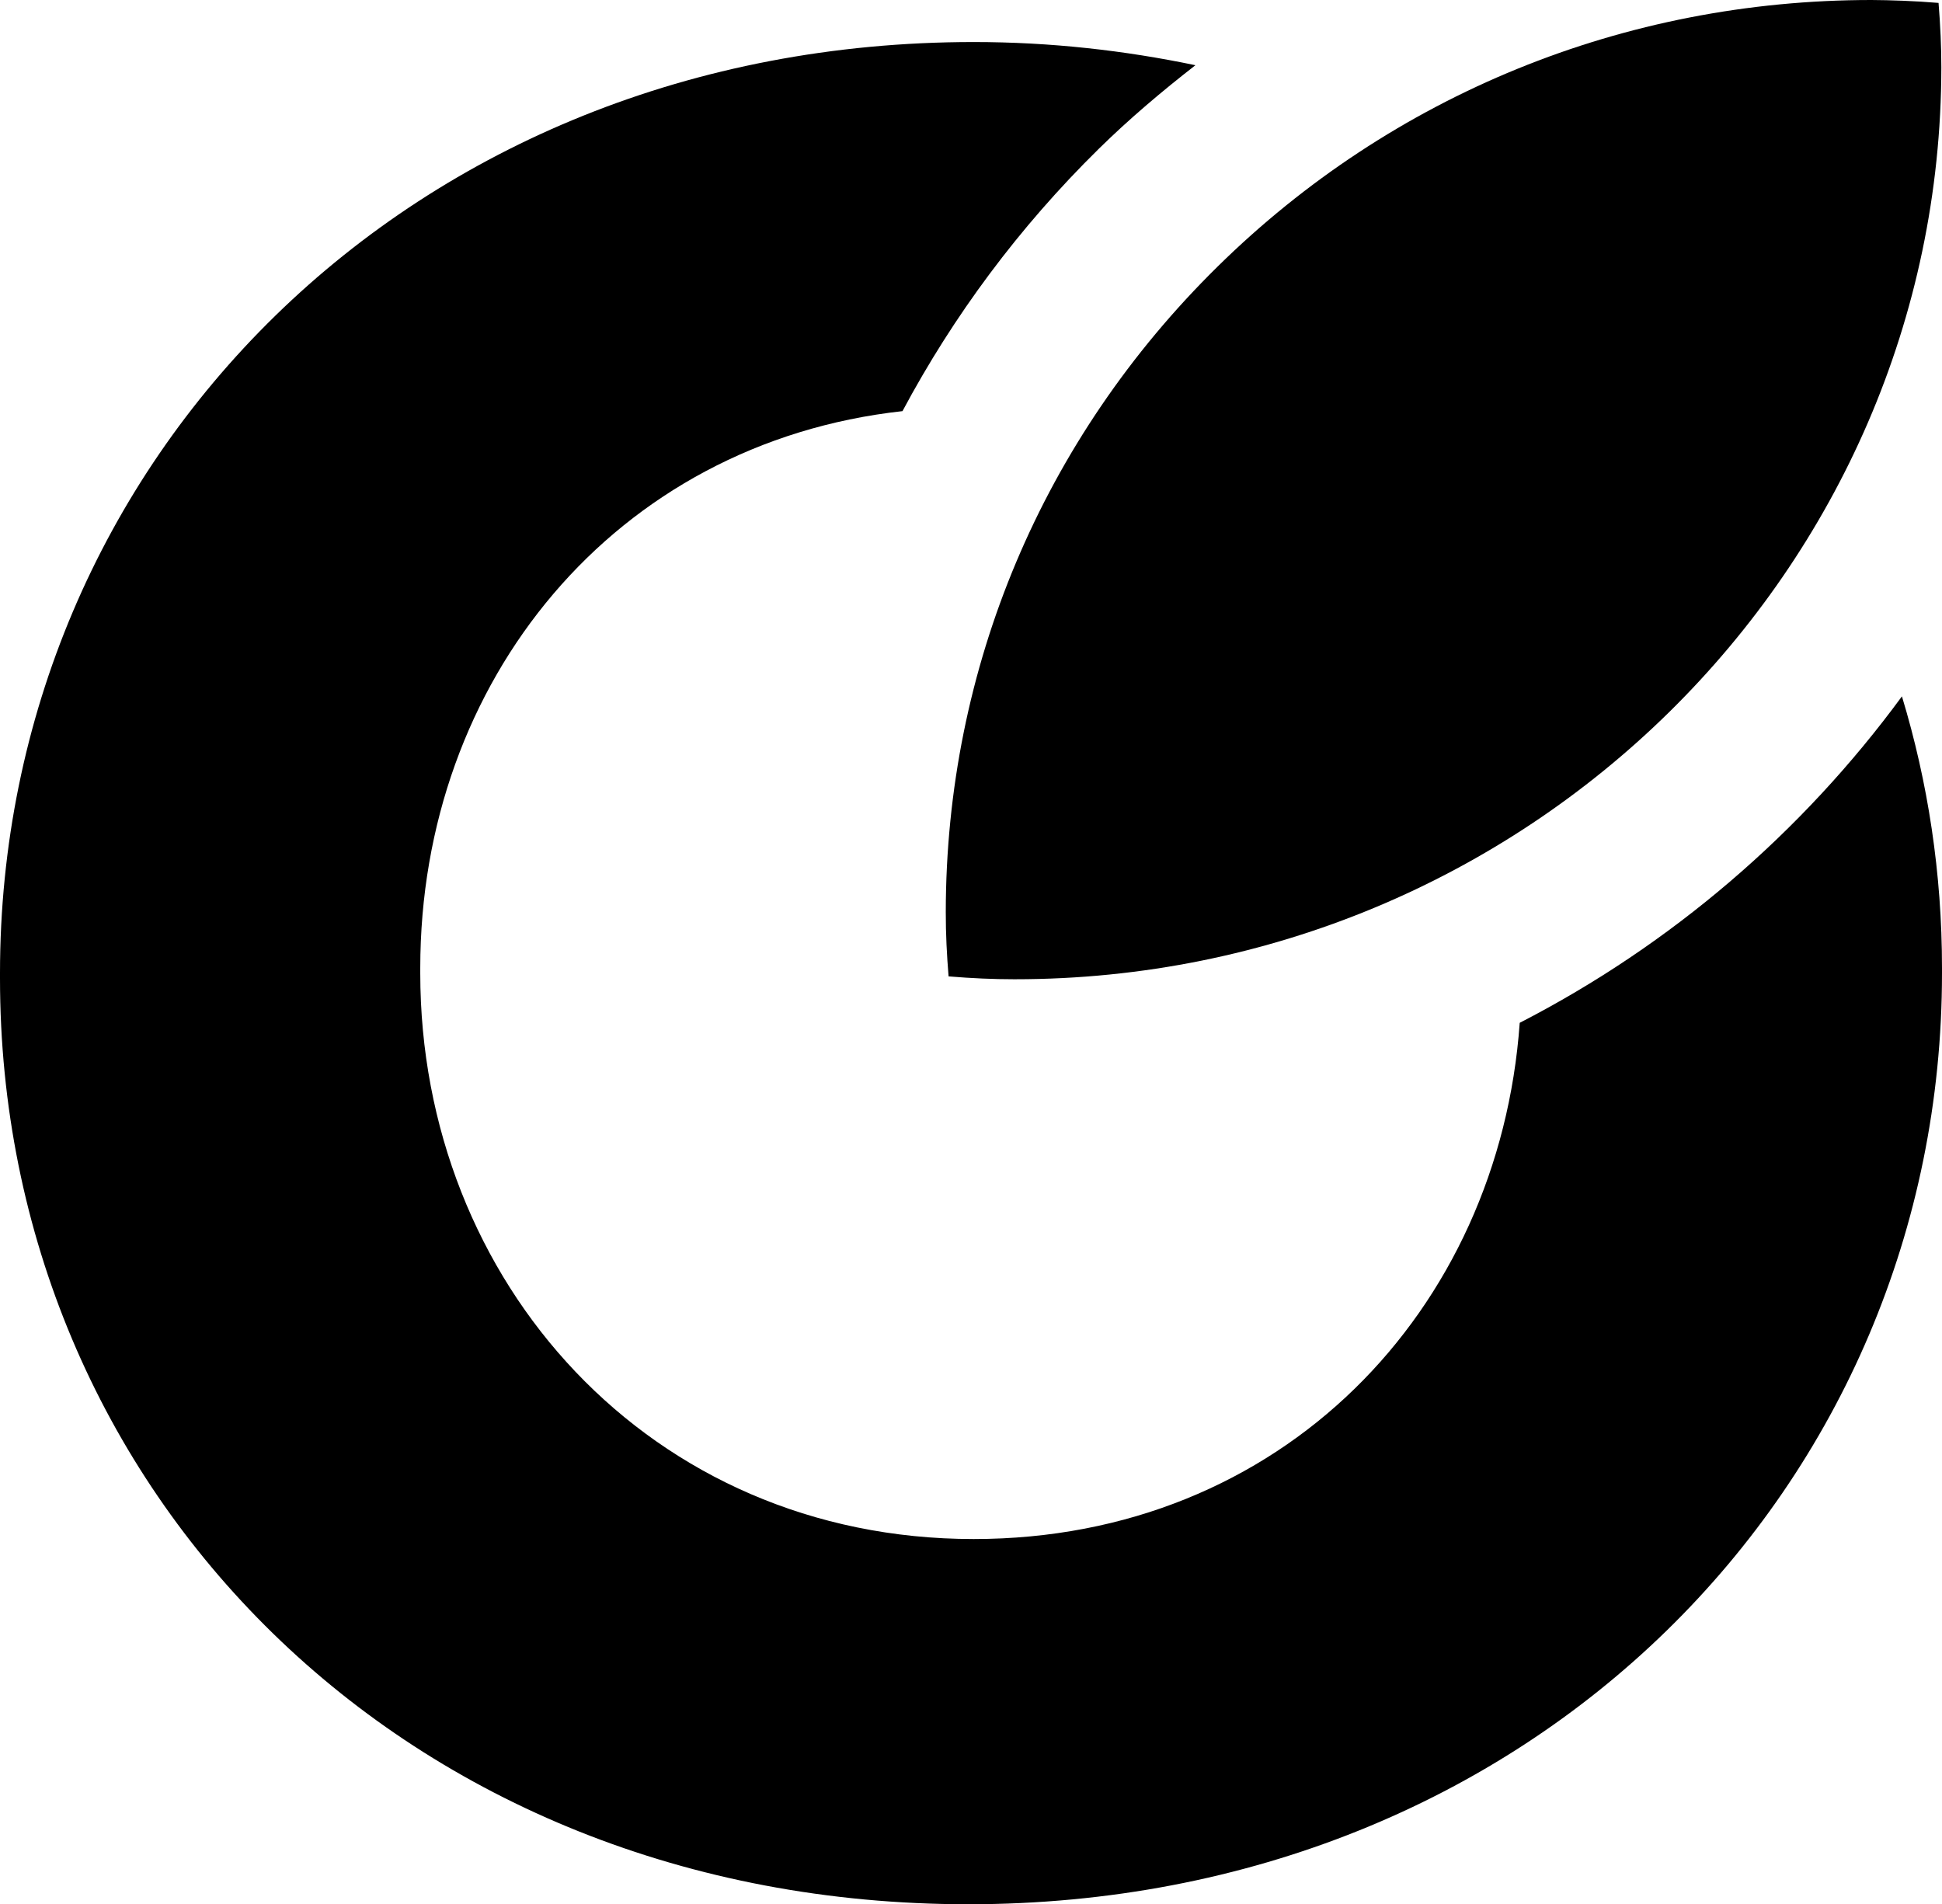 <?xml version="1.0" encoding="UTF-8"?>
<svg id="Vrstva_1" data-name="Vrstva 1" xmlns="http://www.w3.org/2000/svg" xmlns:xlink="http://www.w3.org/1999/xlink" viewBox="0 0 86.702 85.014">
  <defs>
    <style>
      .cls-1 {
        fill: none;
      }

      .cls-2 {
        fill: #000000;
      }

      .cls-3 {
        fill: #000000;
      }

      .cls-4 {
        clip-path: url(#clippath);
      }
    </style>
    <clipPath id="clippath">
      <rect class="cls-1" width="86.702" height="85.014"/>
    </clipPath>
  </defs>
  <g class="cls-4">
    <path class="cls-2" d="M45.274,43.718h.044c22.781,0,41.328-18.252,41.355-40.707,0-.924-.044-1.879-.125-2.881-1.054-.089-2.176-.126-2.998-.13C72.529 0,62.164,4.224,54.362,11.9c-7.818,7.69-12.129,17.921-12.137,28.812-.003.972.049,1.95.125,2.878,1.035.086,1.993.128,2.919.128h.005Z"/>
    <path class="cls-3" d="M67.849,45.663c-.915,12.855-10.634,23.046-24.38,23.046-14.45,0-24.706-11.483-24.706-25.263v-.23c0-12.821,8.683-23.444,21.529-24.861,2.274-4.258,5.2-8.206,8.755-11.702,1.37-1.348,2.827-2.576,4.323-3.741-3.153-.658-6.452-1.035-9.901-1.035C18.296,1.877-0,20.594-0,43.446v.23C-0,66.527,18.064,85.014,43.234,85.014c25.172,0,43.468-18.717,43.468-41.568v-.23c0-4.222-.625-8.292-1.789-12.127-4.454,6.071-10.283,11.084-17.064,14.574"/>
  </g>
</svg>
